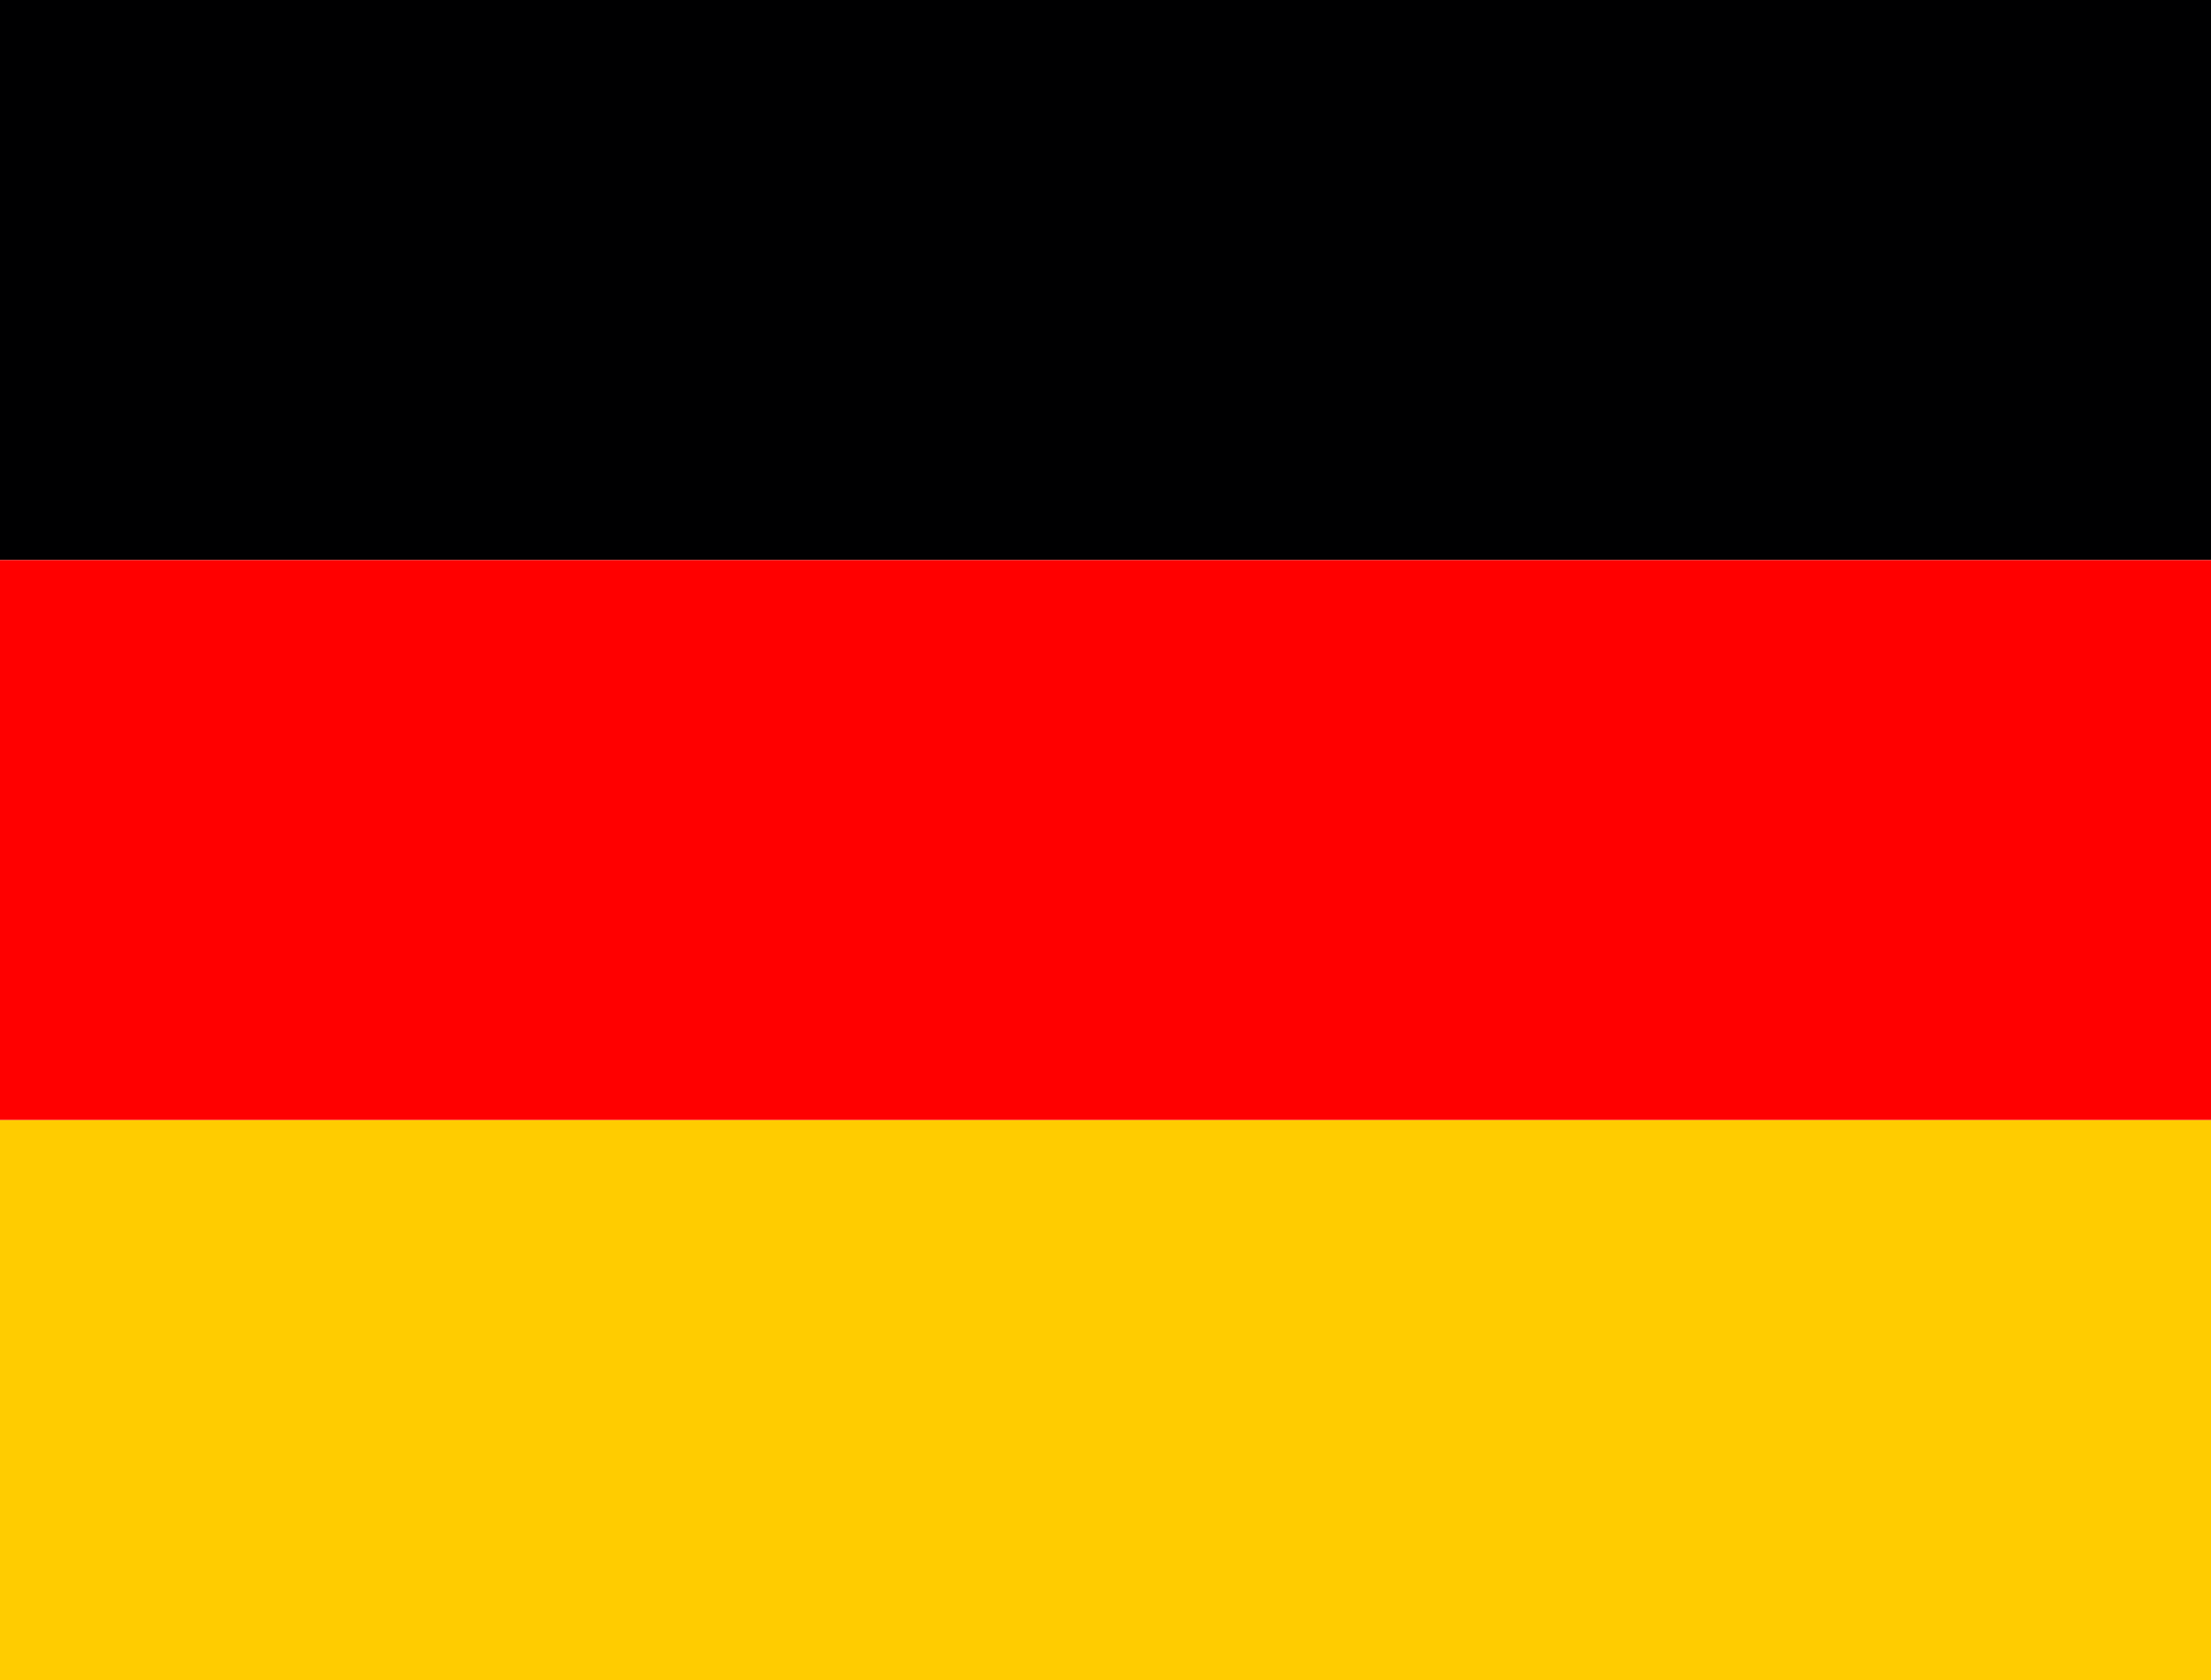 <?xml version="1.0" encoding="UTF-8"?>
<svg xmlns="http://www.w3.org/2000/svg" xmlns:xlink="http://www.w3.org/1999/xlink" width="50px" height="38px" viewBox="0 0 50 38" version="1.1">
  <g id="surface1">
    <path style=" stroke:none;fill-rule:nonzero;fill:rgb(100%,80%,0%);fill-opacity:1;" d="M 0 25.332 L 50 25.332 L 50 38 L 0 38 Z M 0 25.332 "></path>
    <path style=" stroke:none;fill-rule:nonzero;fill:rgb(0%,0%,0.392%);fill-opacity:1;" d="M 0 0 L 50 0 L 50 12.668 L 0 12.668 Z M 0 0 "></path>
    <path style=" stroke:none;fill-rule:nonzero;fill:rgb(100%,0%,0%);fill-opacity:1;" d="M 0 12.668 L 50 12.668 L 50 25.332 L 0 25.332 Z M 0 12.668 "></path>
  </g>
</svg>

